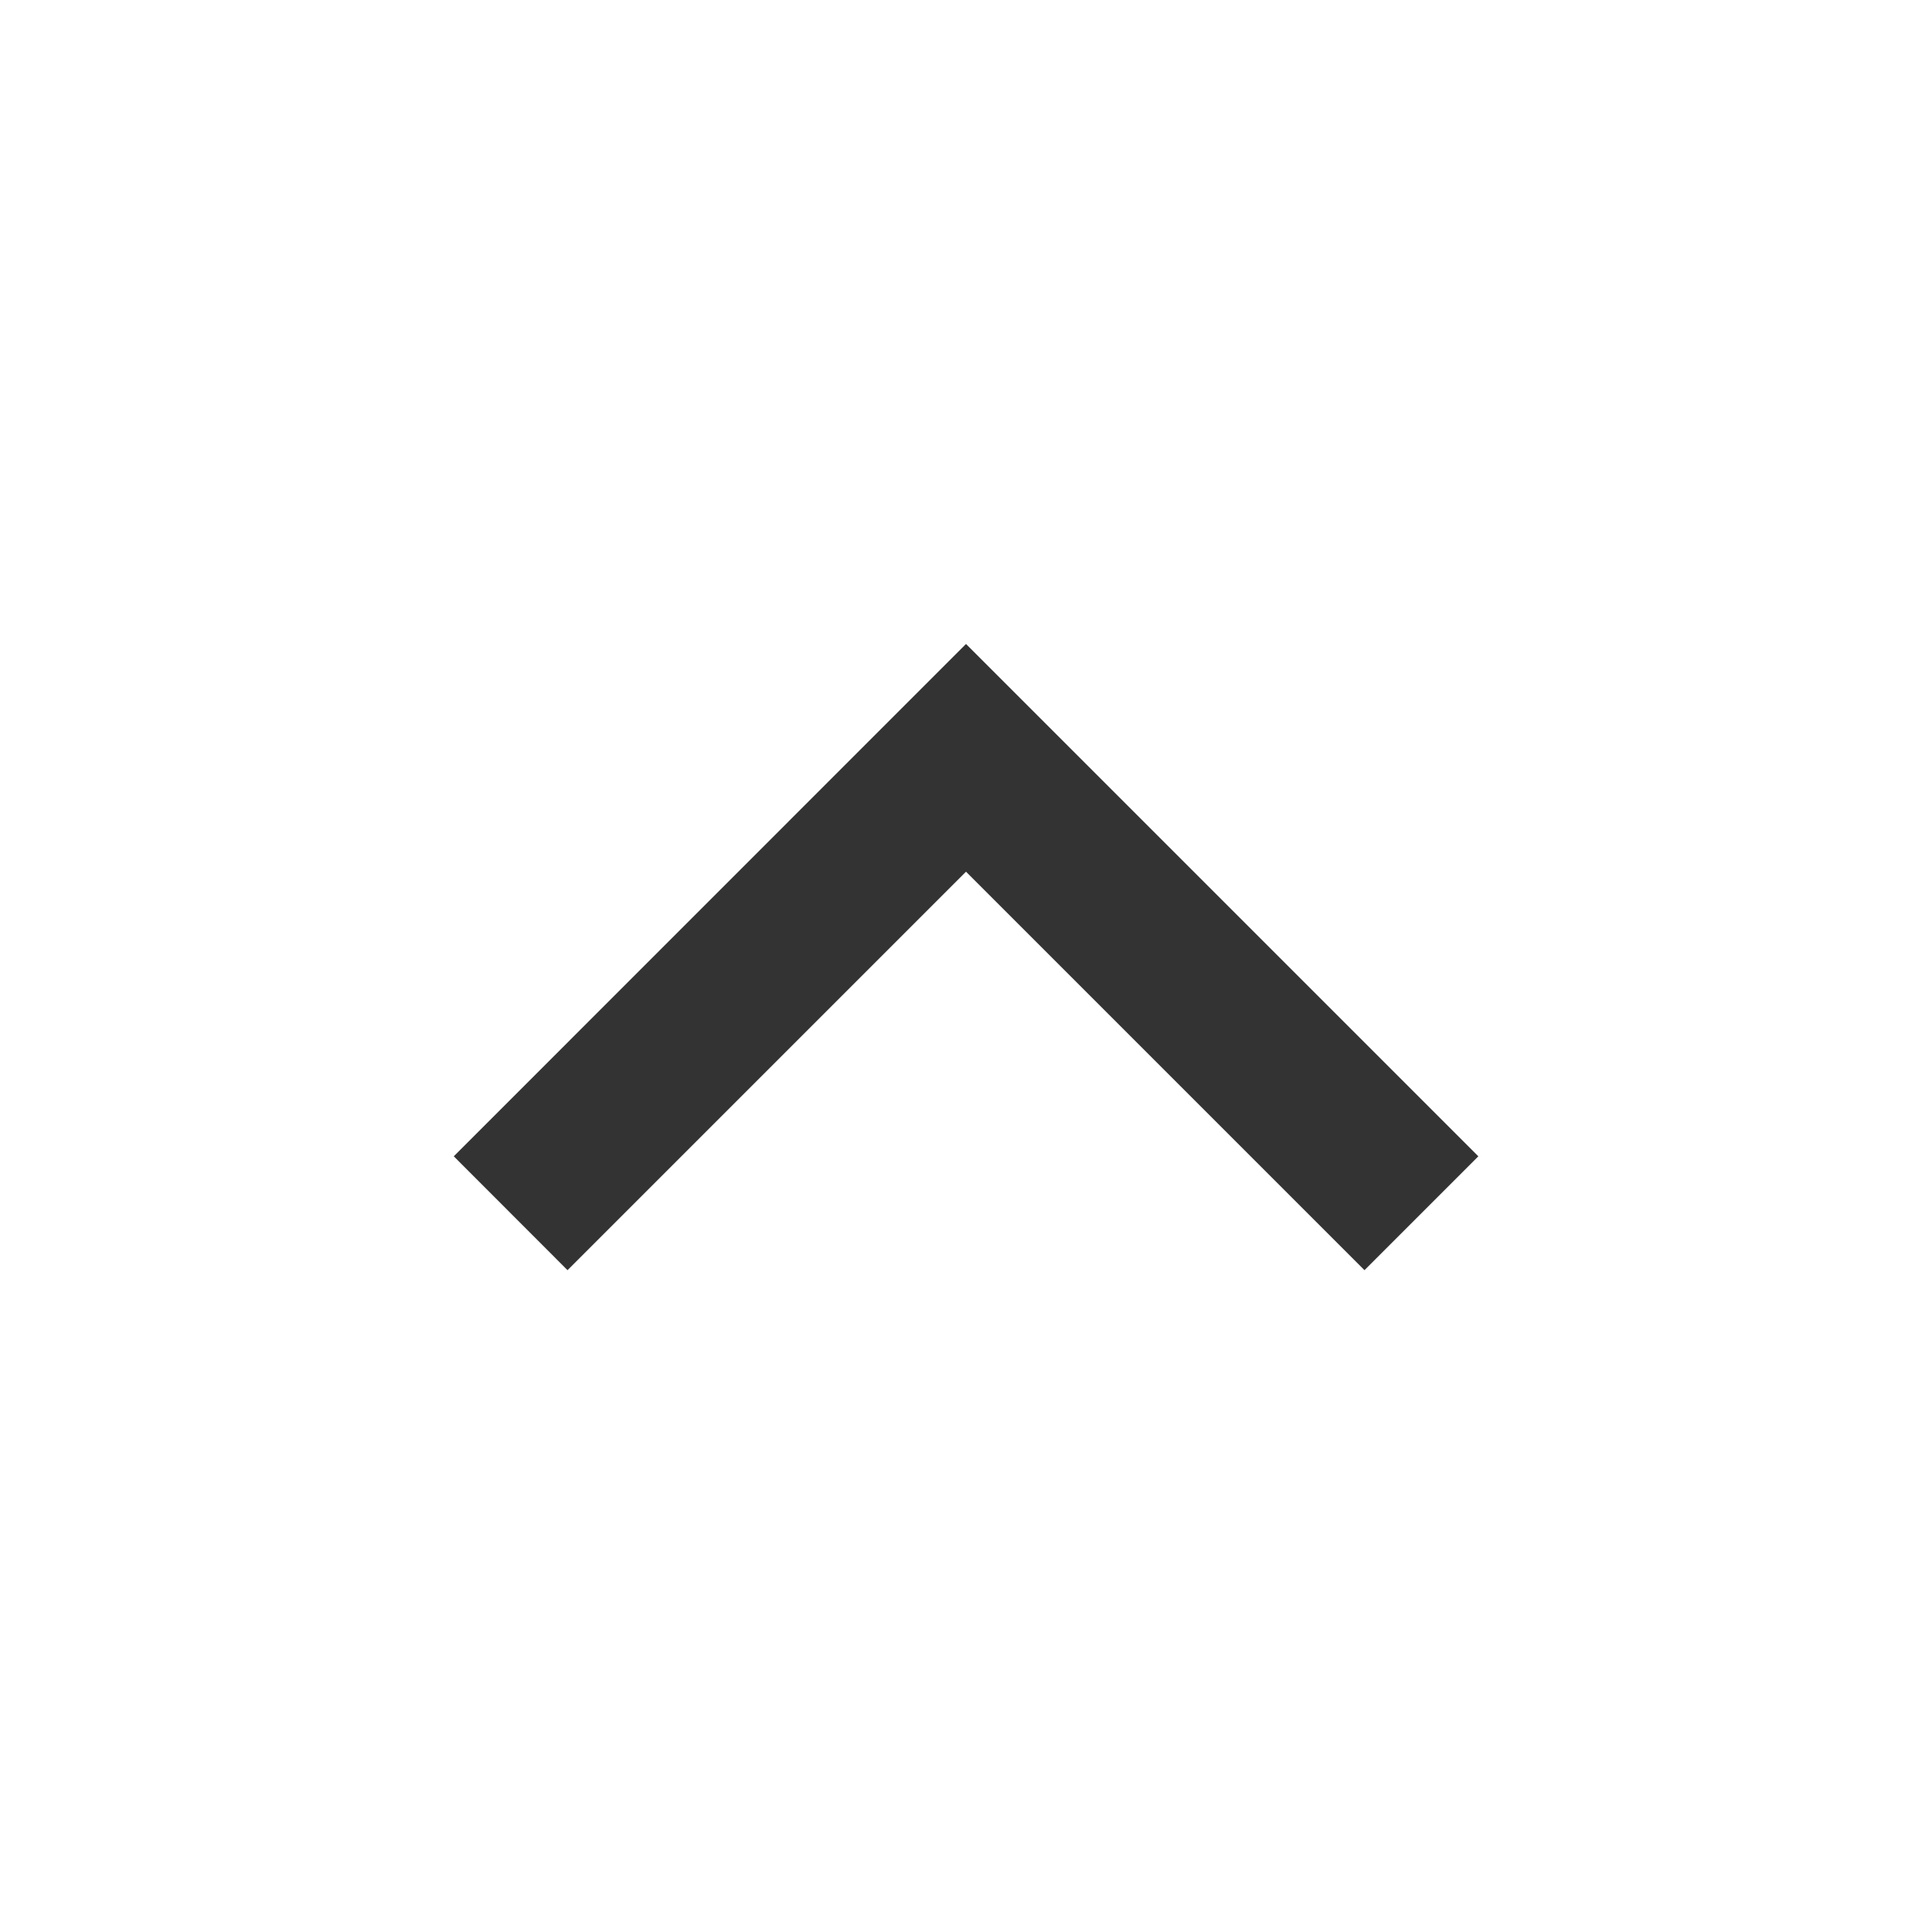 <?xml version="1.0" encoding="UTF-8"?> <svg xmlns="http://www.w3.org/2000/svg" width="16" height="16" viewBox="0 0 16 16" fill="none"> <path d="M8 7.219L4.7 10.519L3.758 9.576L8 5.333L12.243 9.576L11.3 10.519L8 7.219H8Z" fill="#333333"></path> </svg> 